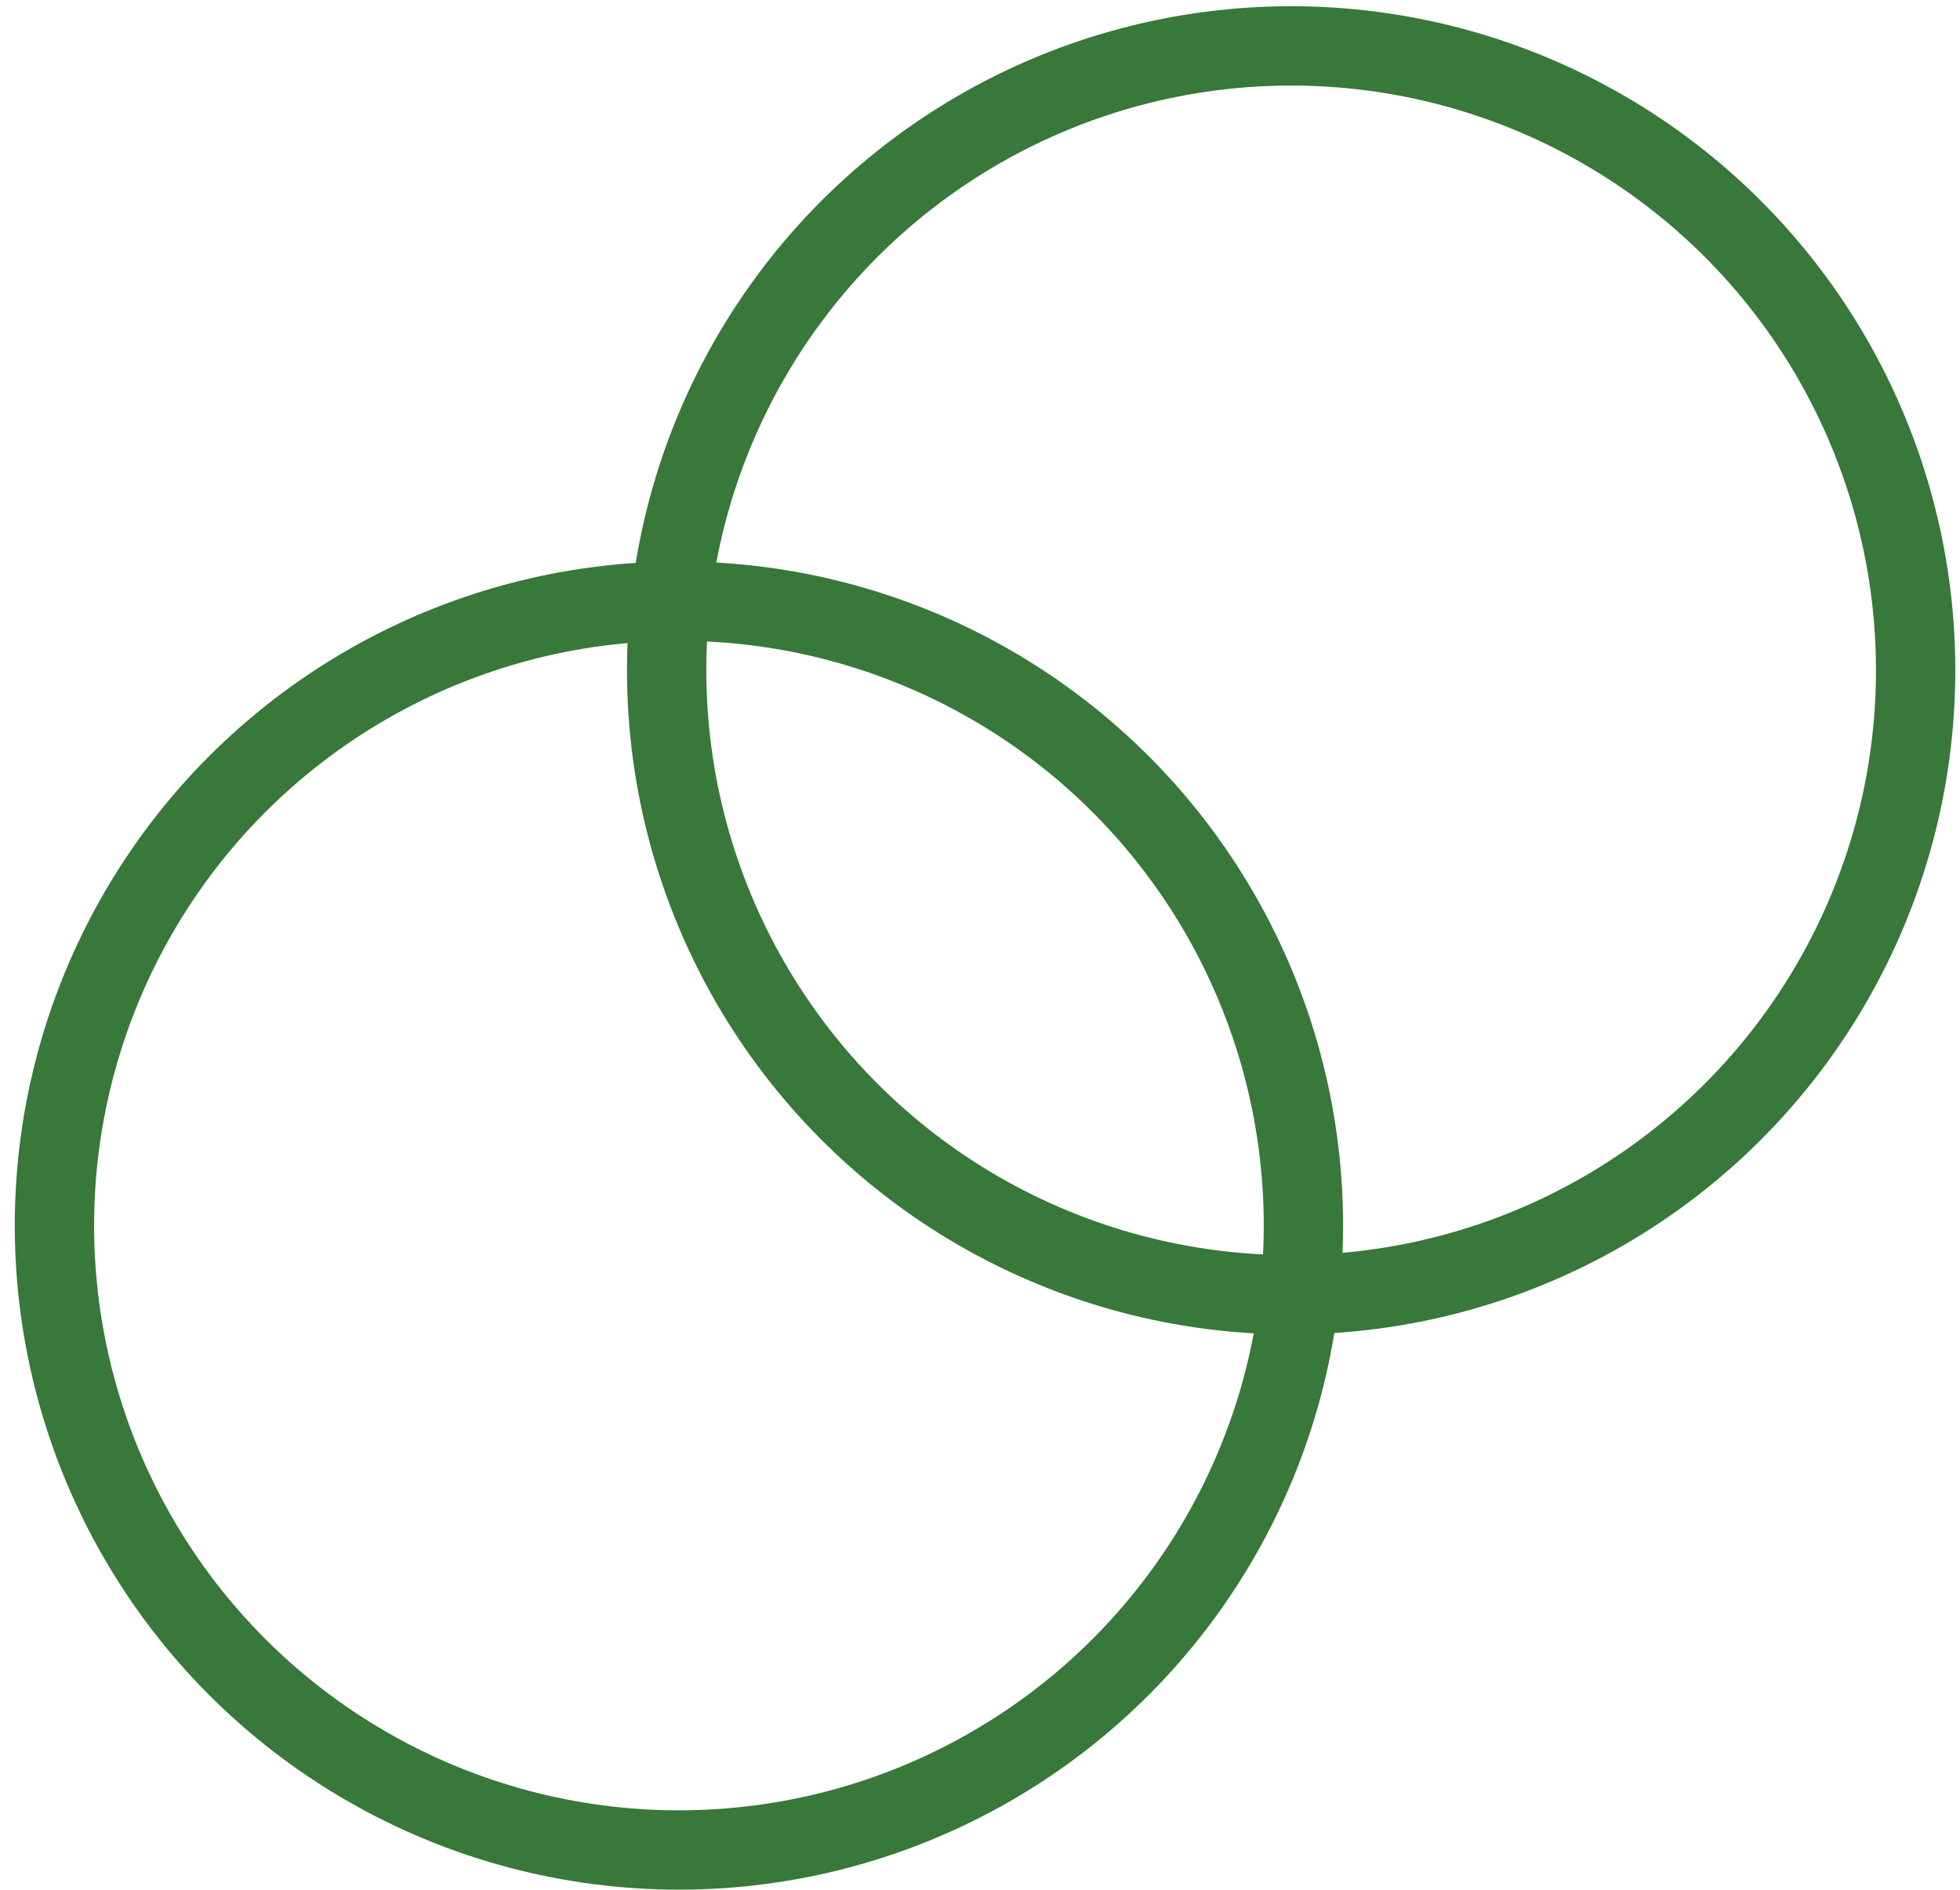 <svg xmlns="http://www.w3.org/2000/svg" width="84" height="81" viewBox="0 0 84 81" fill="none"><circle cx="29.097" cy="52.531" r="26.764" stroke="#38783A" stroke-width="3.4"></circle><circle cx="55.335" cy="28.731" r="26.764" stroke="#38783A" stroke-width="3.4"></circle></svg>